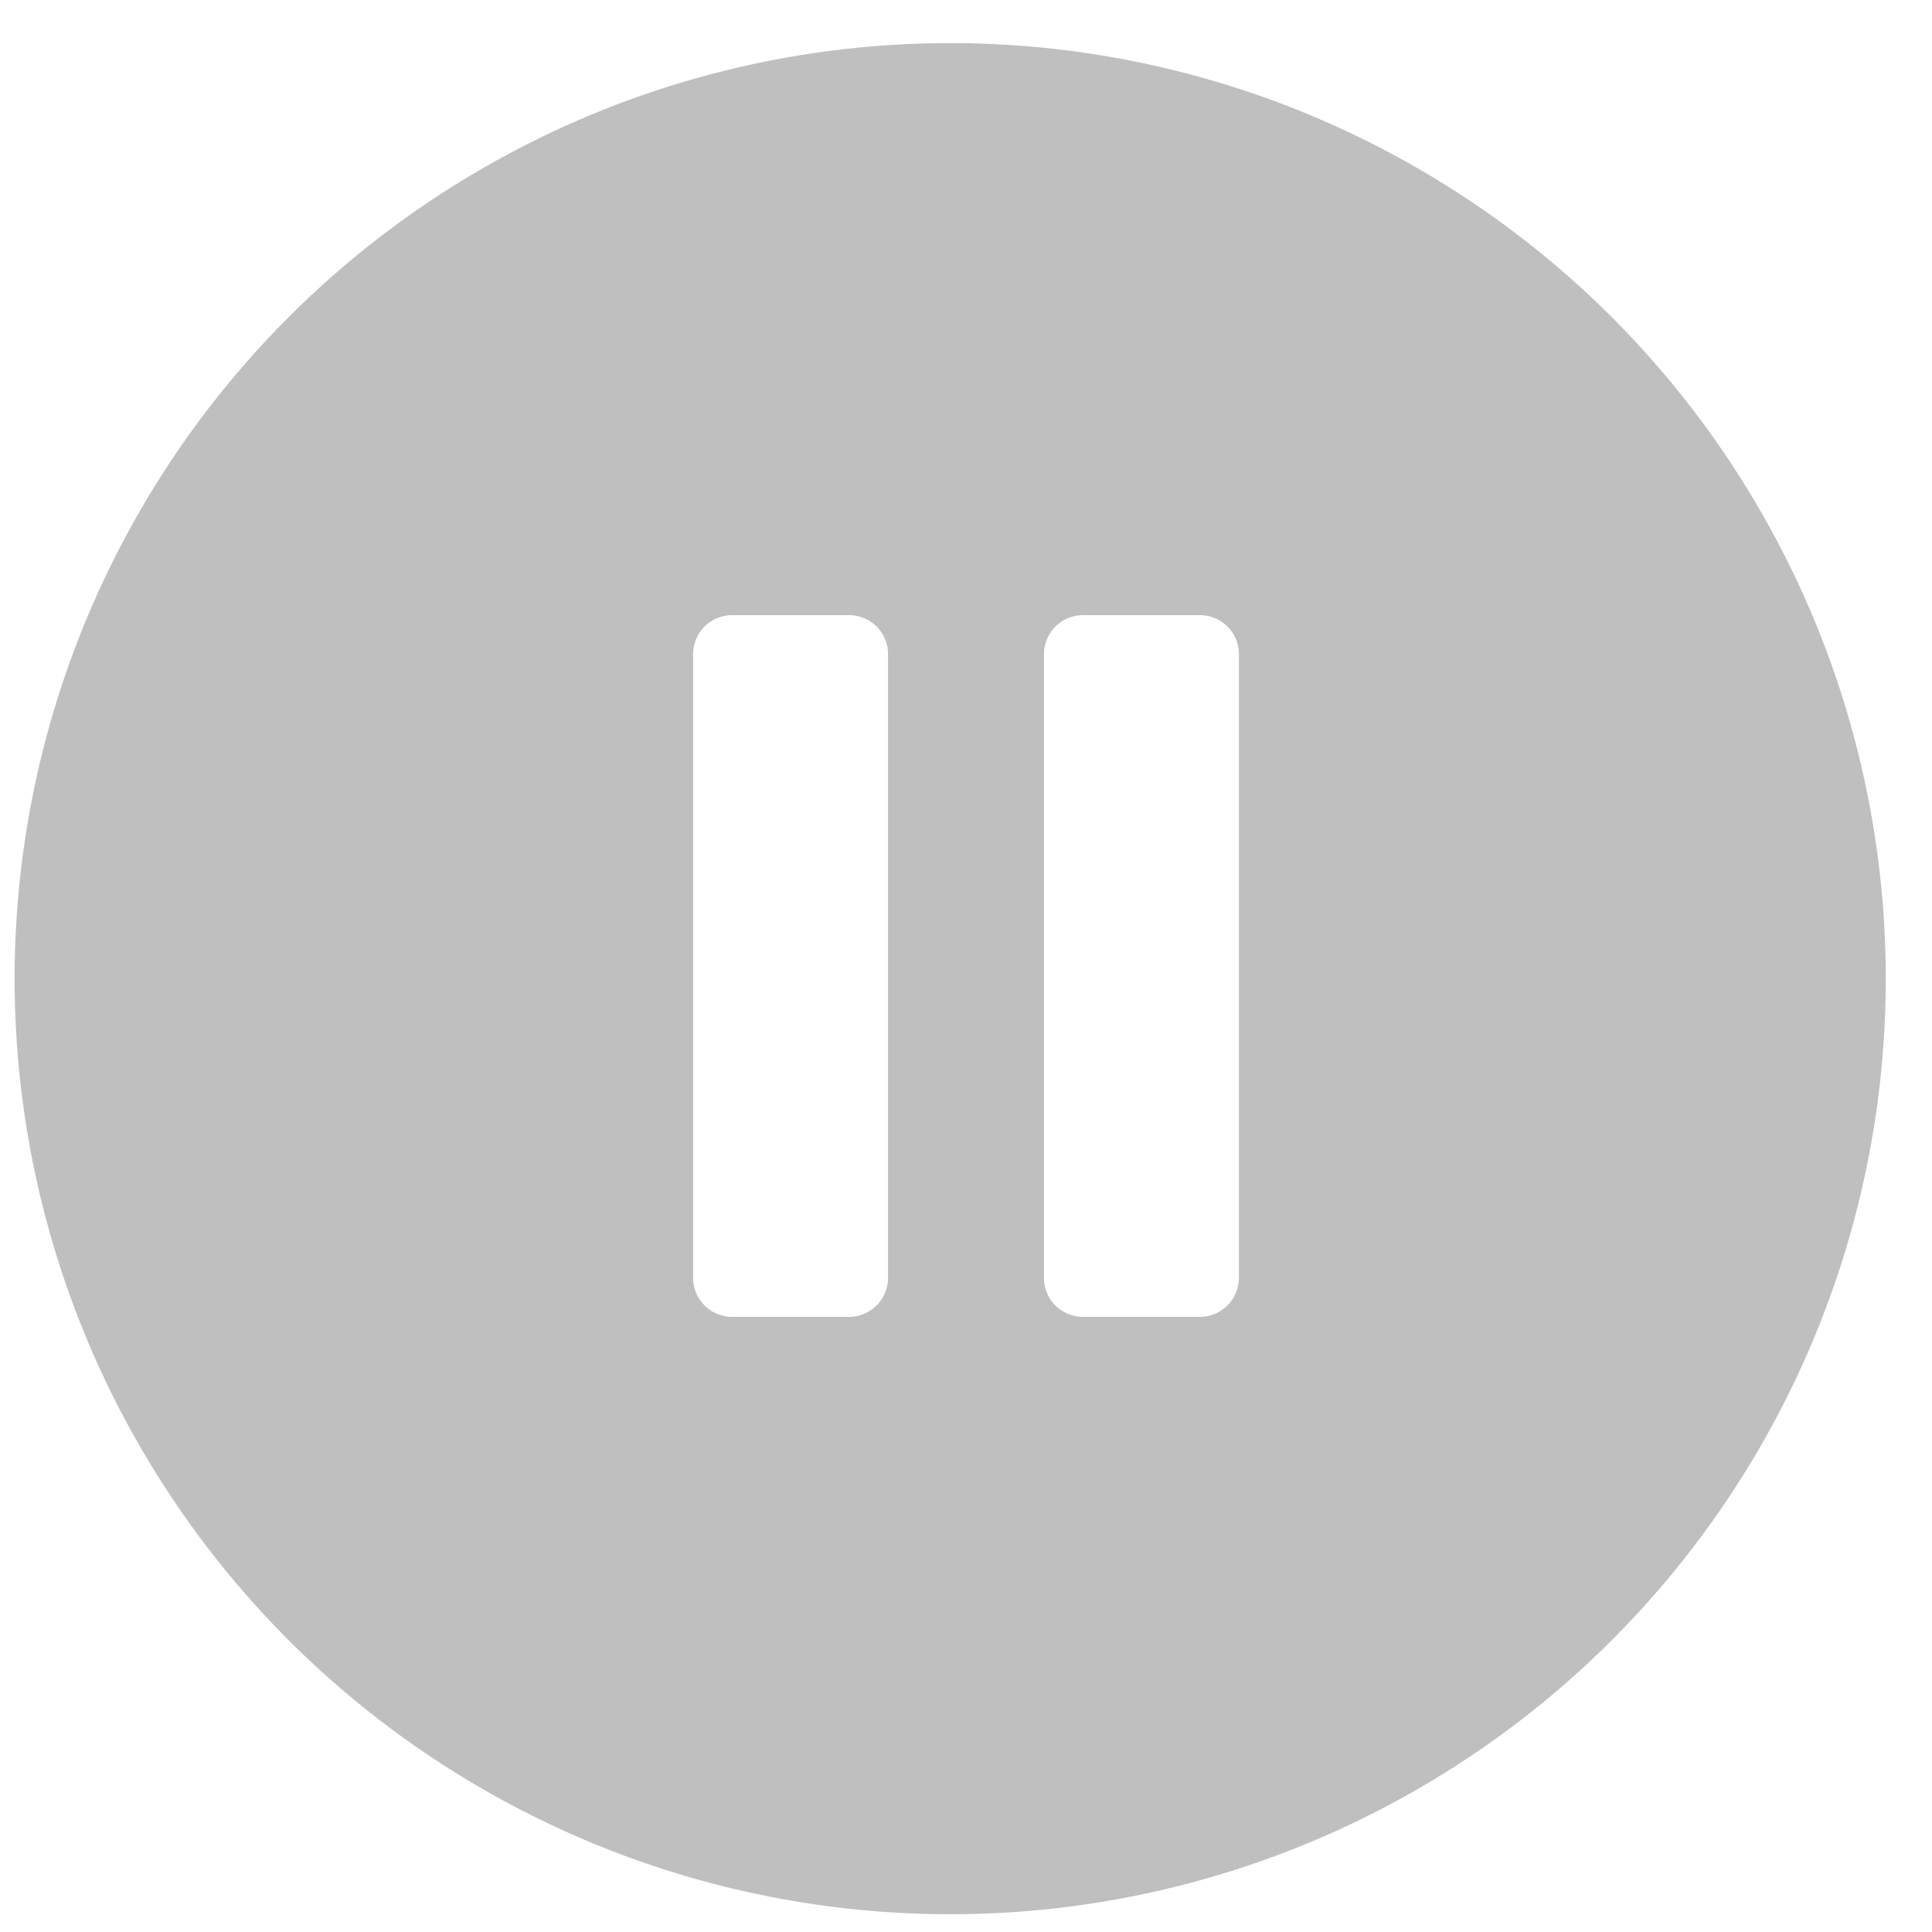 <svg width="134" height="134" viewBox="0 0 134 134" fill="none" xmlns="http://www.w3.org/2000/svg"><g filter="url(#filter0_bi_2089_168)"><circle cx="66.891" cy="66.891" r="64.891" fill="#000" fill-opacity=".25"/><circle cx="66.891" cy="66.891" r="65.567" stroke="url(#paint0_linear_2089_168)" stroke-opacity=".2" stroke-width="1.352"/></g><path d="M72.408 45.37a2.704 2.704 0 012.704-2.704h8.112a2.704 2.704 0 012.703 2.704v43.26a2.704 2.704 0 01-2.704 2.704h-8.11a2.704 2.704 0 01-2.705-2.704V45.37zm-24.334 0a2.704 2.704 0 012.704-2.704h8.111a2.704 2.704 0 012.704 2.704v43.26a2.704 2.704 0 01-2.704 2.704h-8.111a2.704 2.704 0 01-2.704-2.704V45.37z" fill="#fff"/><defs><linearGradient id="paint0_linear_2089_168" x1="116.606" y1="10.896" x2="66.891" y2="131.782" gradientUnits="userSpaceOnUse"><stop stop-color="#fff"/><stop offset="1" stop-color="#fff" stop-opacity="0"/></linearGradient><filter id="filter0_bi_2089_168" x="-26.39" y="-26.39" width="186.56" height="186.561" filterUnits="userSpaceOnUse" color-interpolation-filters="sRGB"><feFlood flood-opacity="0" result="BackgroundImageFix"/><feGaussianBlur in="BackgroundImageFix" stdDeviation="13.519"/><feComposite in2="SourceAlpha" operator="in" result="effect1_backgroundBlur_2089_168"/><feBlend in="SourceGraphic" in2="effect1_backgroundBlur_2089_168" result="shape"/><feColorMatrix in="SourceAlpha" values="0 0 0 0 0 0 0 0 0 0 0 0 0 0 0 0 0 0 127 0" result="hardAlpha"/><feMorphology radius="1.974" operator="dilate" in="SourceAlpha" result="effect2_innerShadow_2089_168"/><feOffset dx="-.987" dy=".987"/><feGaussianBlur stdDeviation=".494"/><feComposite in2="hardAlpha" operator="arithmetic" k2="-1" k3="1"/><feColorMatrix values="0 0 0 0 1 0 0 0 0 1 0 0 0 0 1 0 0 0 0.35 0"/><feBlend in2="shape" result="effect2_innerShadow_2089_168"/></filter></defs></svg>
